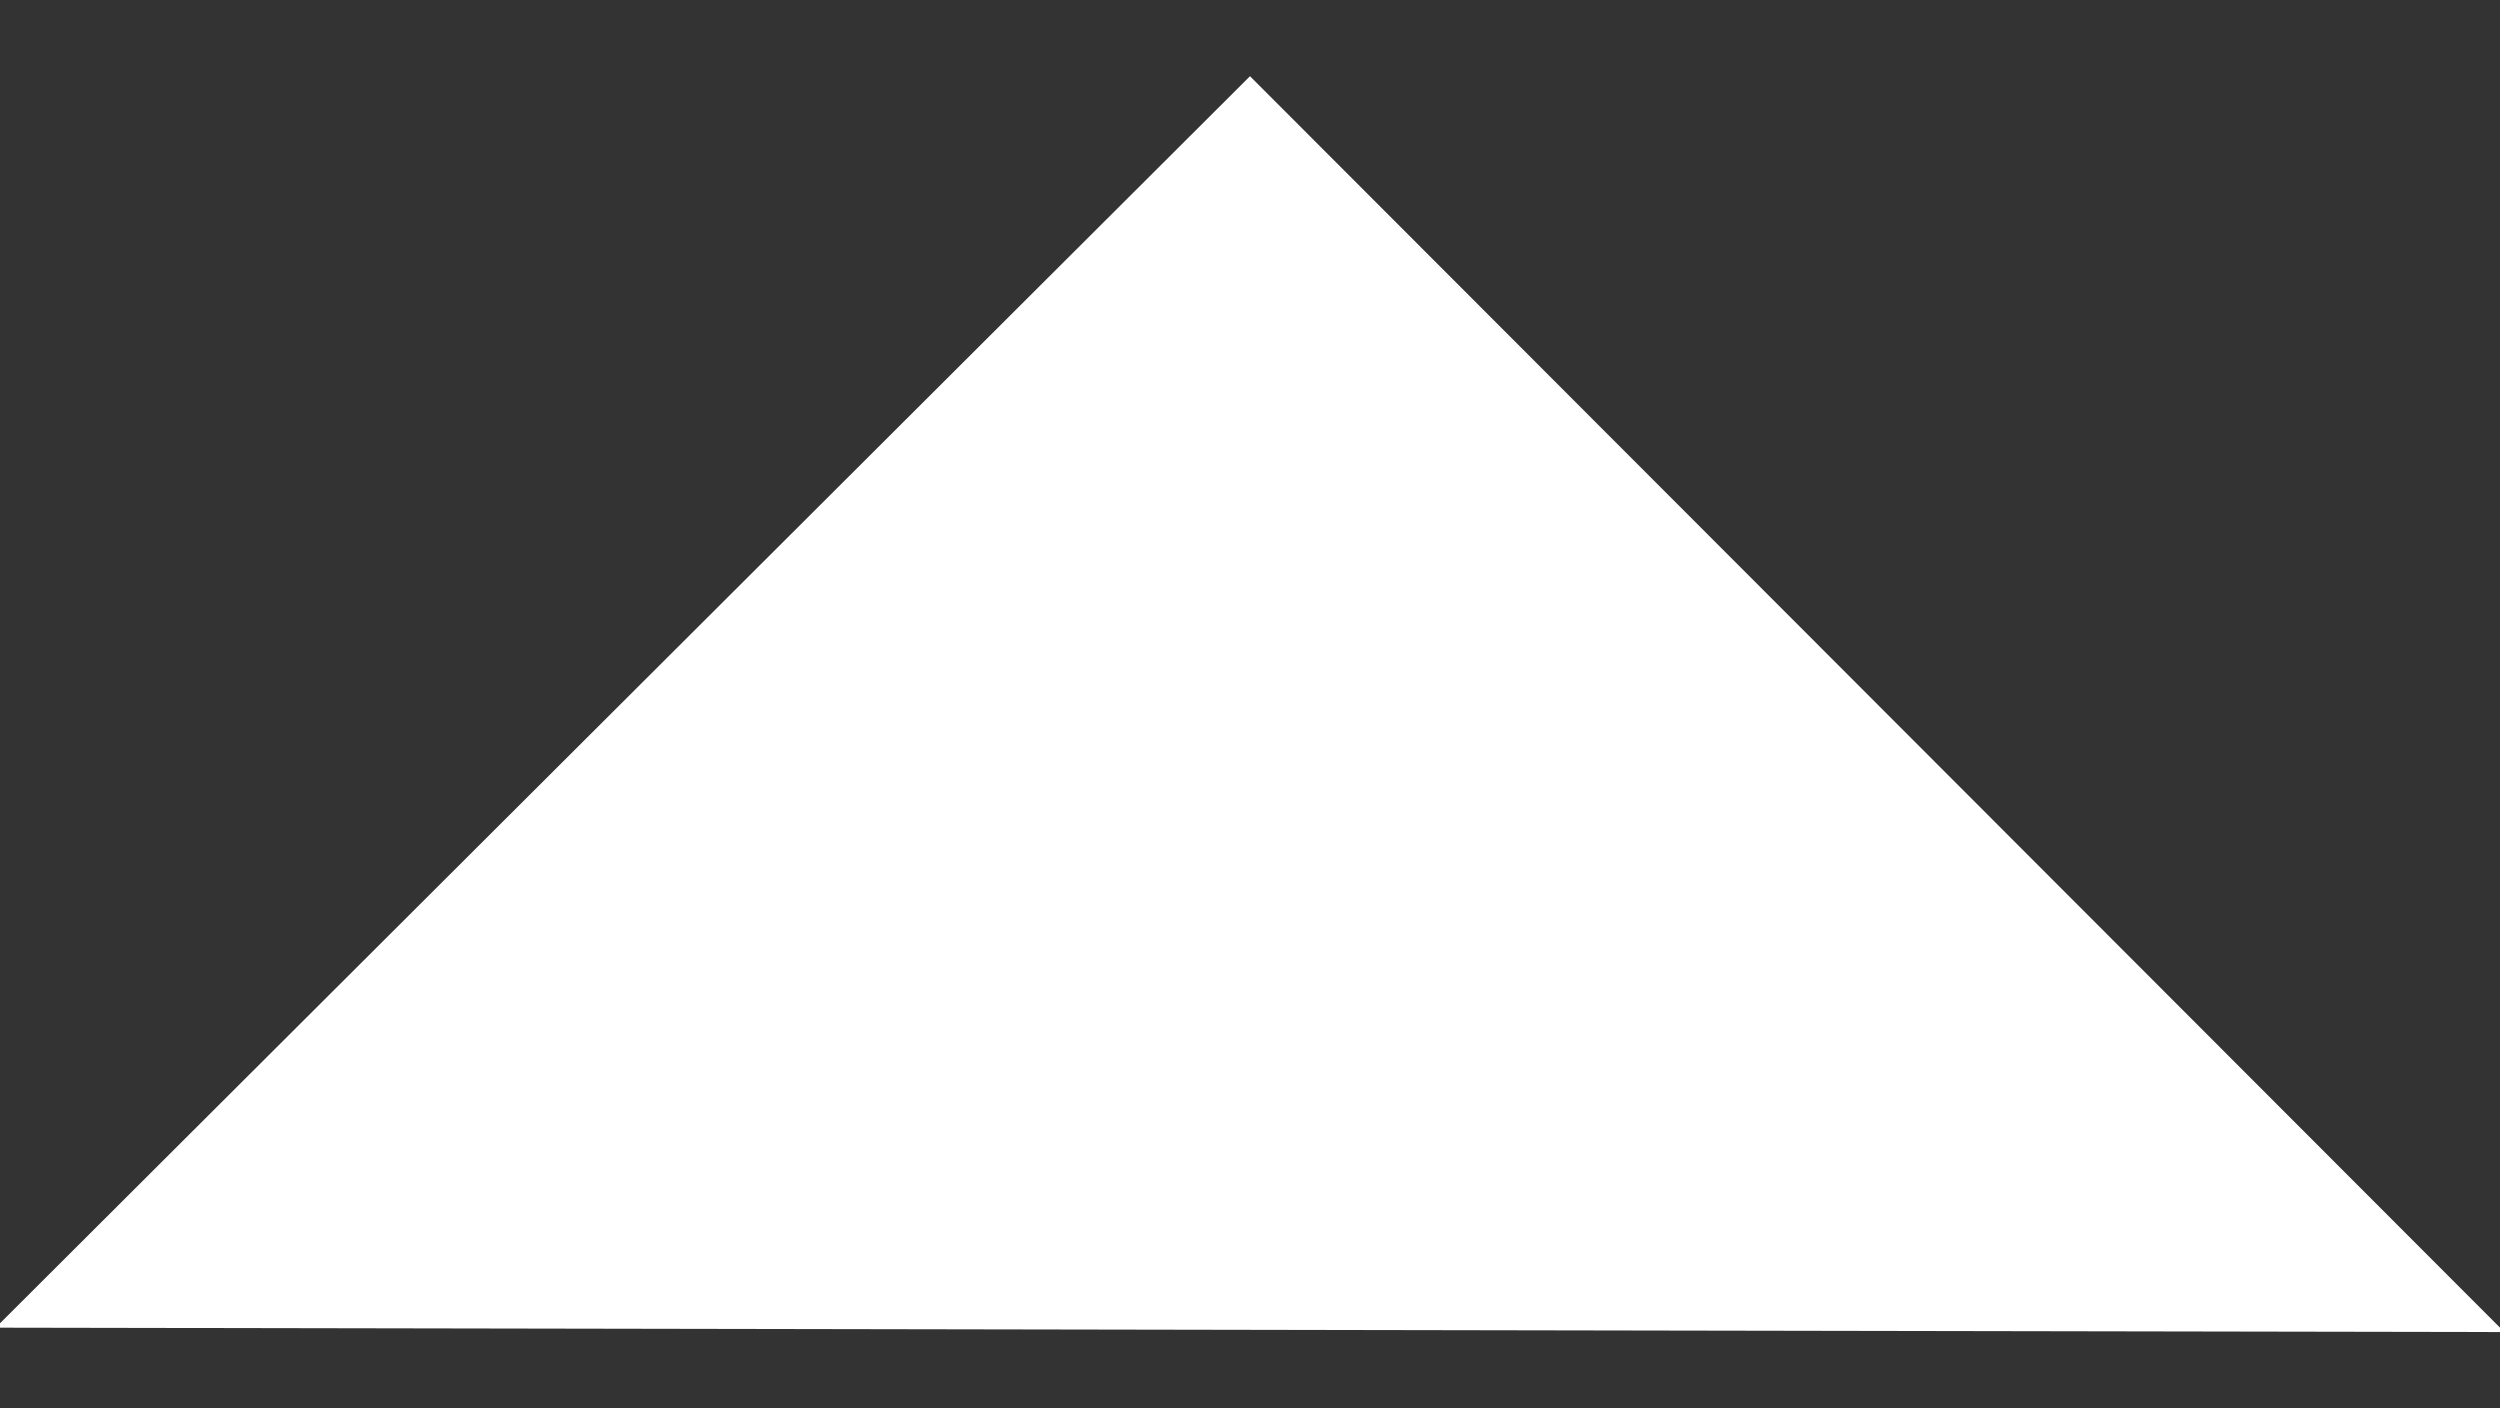 <svg id="Ebene_1" data-name="Ebene 1" xmlns="http://www.w3.org/2000/svg" viewBox="0 0 17.06 9.61"><rect x="0" y="0" width="17.06" height="9.61" fill="#333333" stroke="none"/><defs><style>.cls-1{fill:#fff;}</style></defs><title>arrow</title><polygon class="cls-1" points="-0.03 9.06 8.53 0.52 17.09 9.09 -0.03 9.06"/></svg>